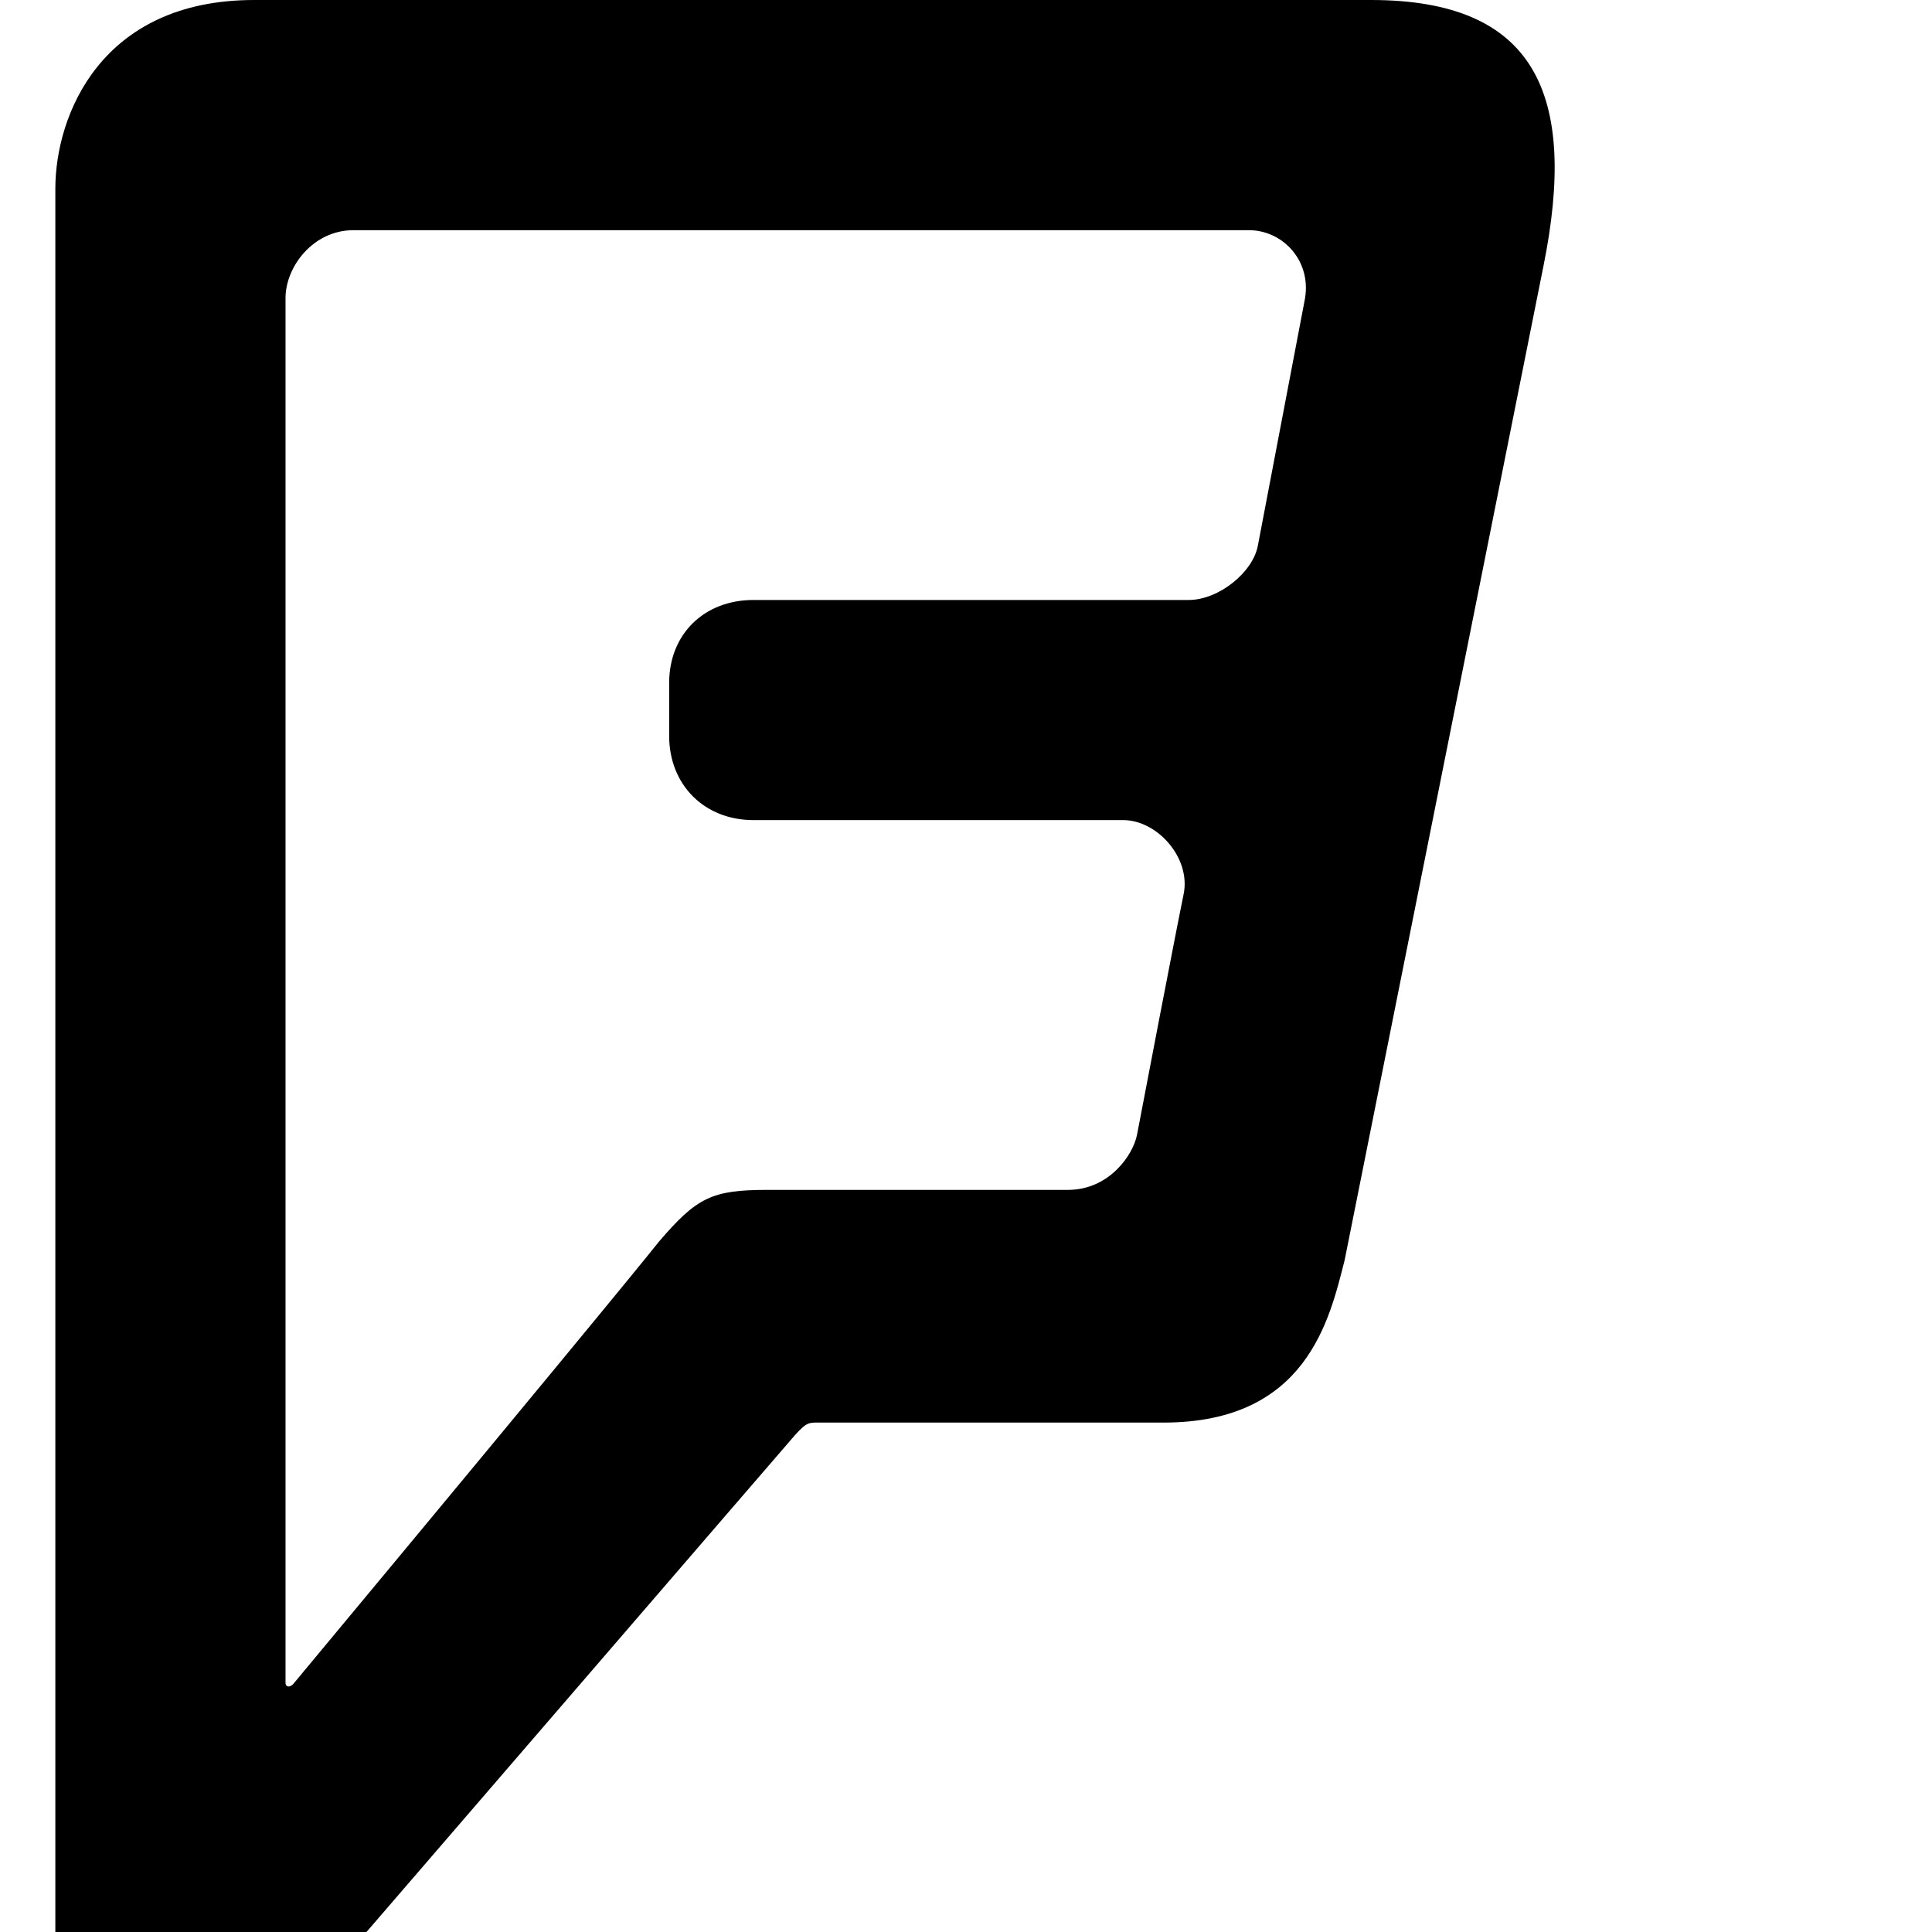 <?xml version="1.0" standalone="no"?>
<svg width="1536px" height="1536px" version="1.1" xmlns="http://www.w3.org/2000/svg">
    <path transform="scale(1, -1) translate(0, -1536)" glyph-name="foursquare" unicode="&#xf180;" horiz-adv-x="1280" 

d="M1000 1102l37 194c7 32 -17 57 -44 57h-712c-32 0 -54 -29 -54 -54v-1101c0 -3 3 -4 6 -1c262 315 291 352 291 352c30 35 42 41 86 41h239c33 0 52 28 55 44s31 162 37 191s-21 59 -48 59h-294c-39 0 -67 28 -67 67v42c0 39 28 66 67 66h346c24 0 51 22 55 43z
M1227 1324c-37 -180 -148 -749 -158 -790c-12 -47 -30 -129 -144 -129h-271c-11 0 -12 1 -22 -10c0 0 -7 -8 -426 -494c-33 -38 -87 -31 -107 -23s-55 32 -55 98v1410c0 58 36 150 158 150h888c130 0 165 -74 137 -212zM1227 1324l-158 -790c10 41 121 610 158 790z" />
</svg>